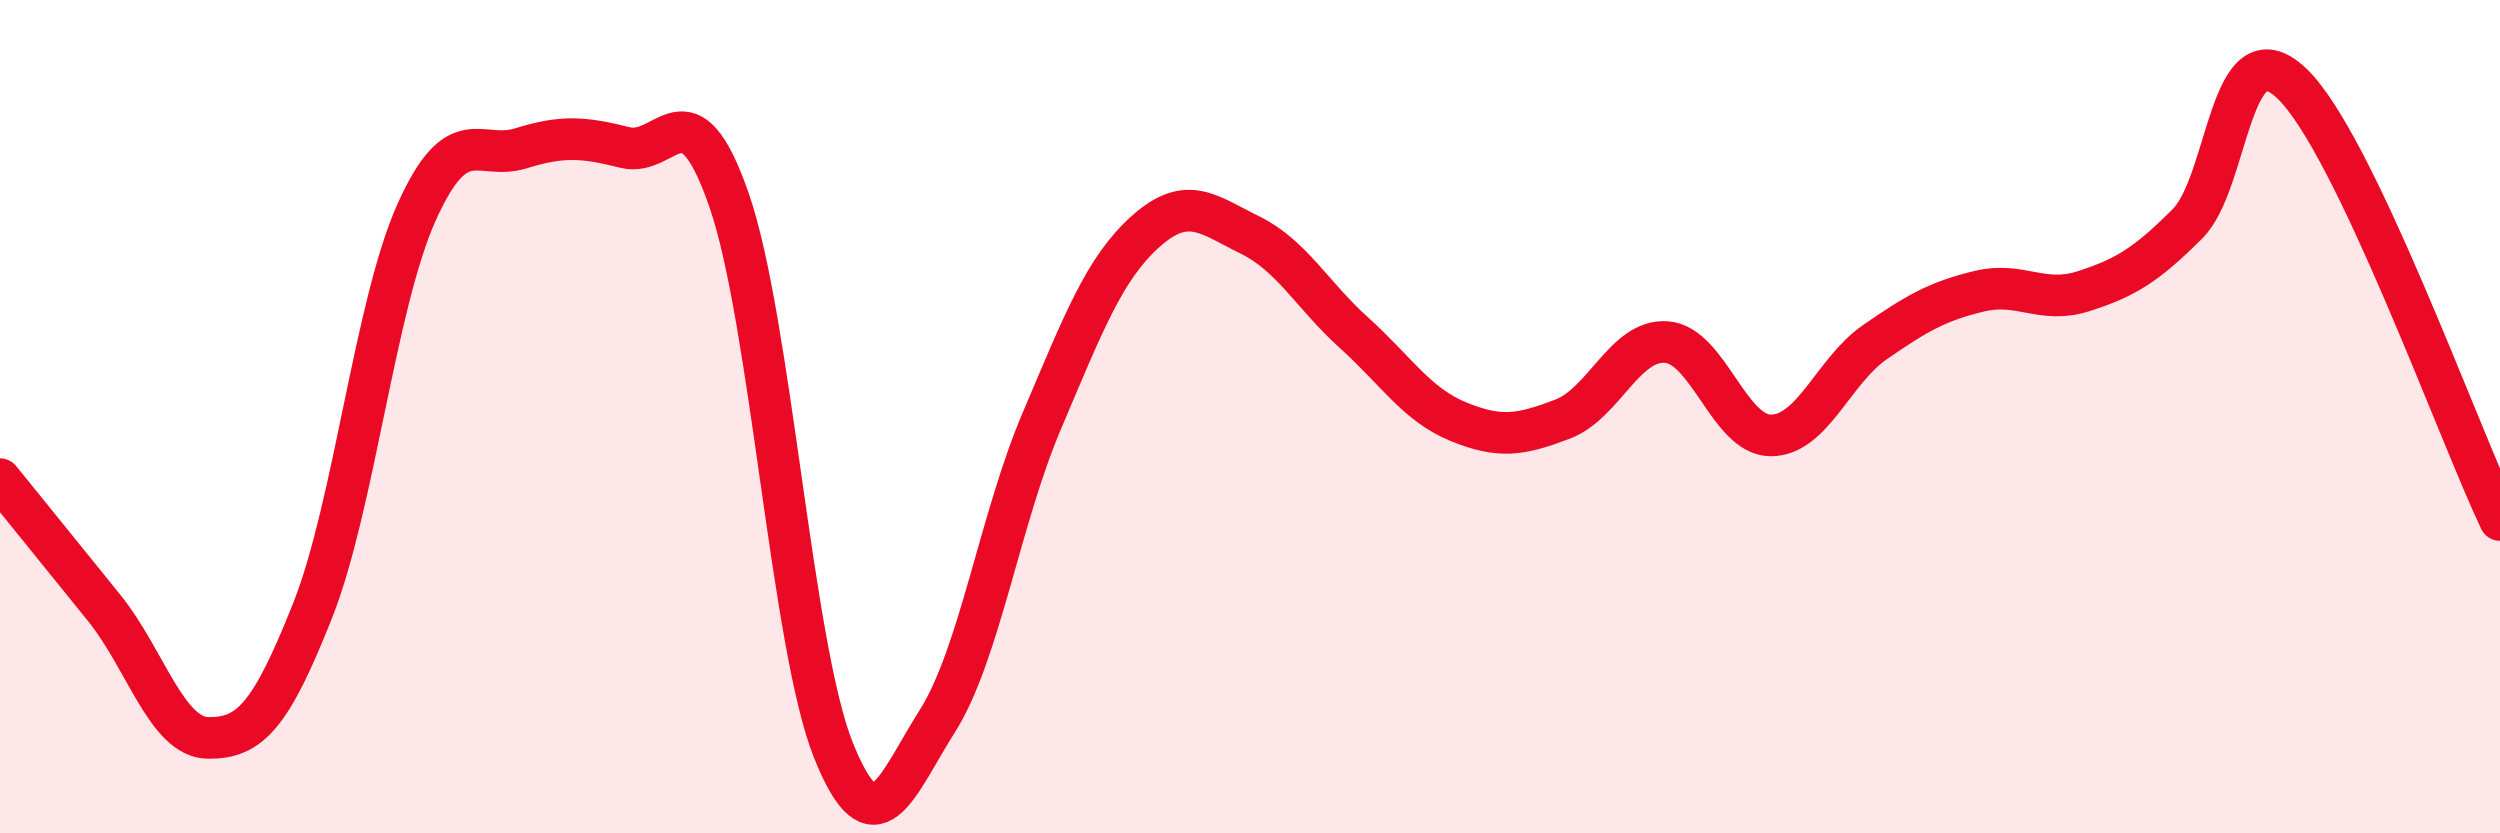 
    <svg width="60" height="20" viewBox="0 0 60 20" xmlns="http://www.w3.org/2000/svg">
      <path
        d="M 0,11.5 C 0.5,12.12 1.5,13.35 2.5,14.59 C 3.5,15.83 4,17.7 5,17.71 C 6,17.72 6.5,17.18 7.5,14.66 C 8.5,12.14 9,7.31 10,5.09 C 11,2.87 11.5,3.87 12.5,3.56 C 13.5,3.25 14,3.29 15,3.54 C 16,3.79 16.5,1.92 17.5,4.81 C 18.5,7.7 19,15.5 20,18 C 21,20.5 21.5,18.88 22.5,17.3 C 23.5,15.72 24,12.46 25,10.11 C 26,7.76 26.5,6.44 27.5,5.55 C 28.5,4.66 29,5.15 30,5.64 C 31,6.13 31.5,7.09 32.5,7.99 C 33.5,8.89 34,9.71 35,10.12 C 36,10.53 36.5,10.44 37.5,10.06 C 38.5,9.68 39,8.13 40,8.21 C 41,8.29 41.5,10.45 42.5,10.45 C 43.5,10.45 44,8.9 45,8.21 C 46,7.52 46.5,7.23 47.5,6.99 C 48.5,6.75 49,7.31 50,6.99 C 51,6.67 51.5,6.37 52.5,5.37 C 53.5,4.37 53.5,0.58 55,2 C 56.5,3.42 59,10.38 60,12.48L60 20L0 20Z"
        fill="#EB0A25"
        opacity="0.1"
        stroke-linecap="round"
        stroke-linejoin="round"
      />
      <path
        d="M 0,11.5 C 0.5,12.12 1.5,13.35 2.5,14.59 C 3.5,15.83 4,17.7 5,17.71 C 6,17.72 6.5,17.18 7.5,14.66 C 8.5,12.14 9,7.31 10,5.09 C 11,2.87 11.5,3.87 12.5,3.56 C 13.5,3.25 14,3.29 15,3.54 C 16,3.79 16.5,1.92 17.5,4.81 C 18.5,7.7 19,15.5 20,18 C 21,20.5 21.5,18.88 22.5,17.3 C 23.5,15.72 24,12.46 25,10.11 C 26,7.76 26.5,6.44 27.5,5.55 C 28.5,4.66 29,5.15 30,5.64 C 31,6.13 31.5,7.09 32.5,7.99 C 33.5,8.89 34,9.71 35,10.12 C 36,10.53 36.5,10.44 37.5,10.06 C 38.5,9.68 39,8.13 40,8.21 C 41,8.29 41.5,10.45 42.5,10.45 C 43.5,10.45 44,8.9 45,8.21 C 46,7.52 46.5,7.23 47.5,6.99 C 48.5,6.75 49,7.31 50,6.99 C 51,6.67 51.5,6.37 52.5,5.37 C 53.5,4.37 53.5,0.58 55,2 C 56.5,3.42 59,10.38 60,12.48"
        stroke="#EB0A25"
        stroke-width="1"
        fill="none"
        stroke-linecap="round"
        stroke-linejoin="round"
      />
    </svg>
  